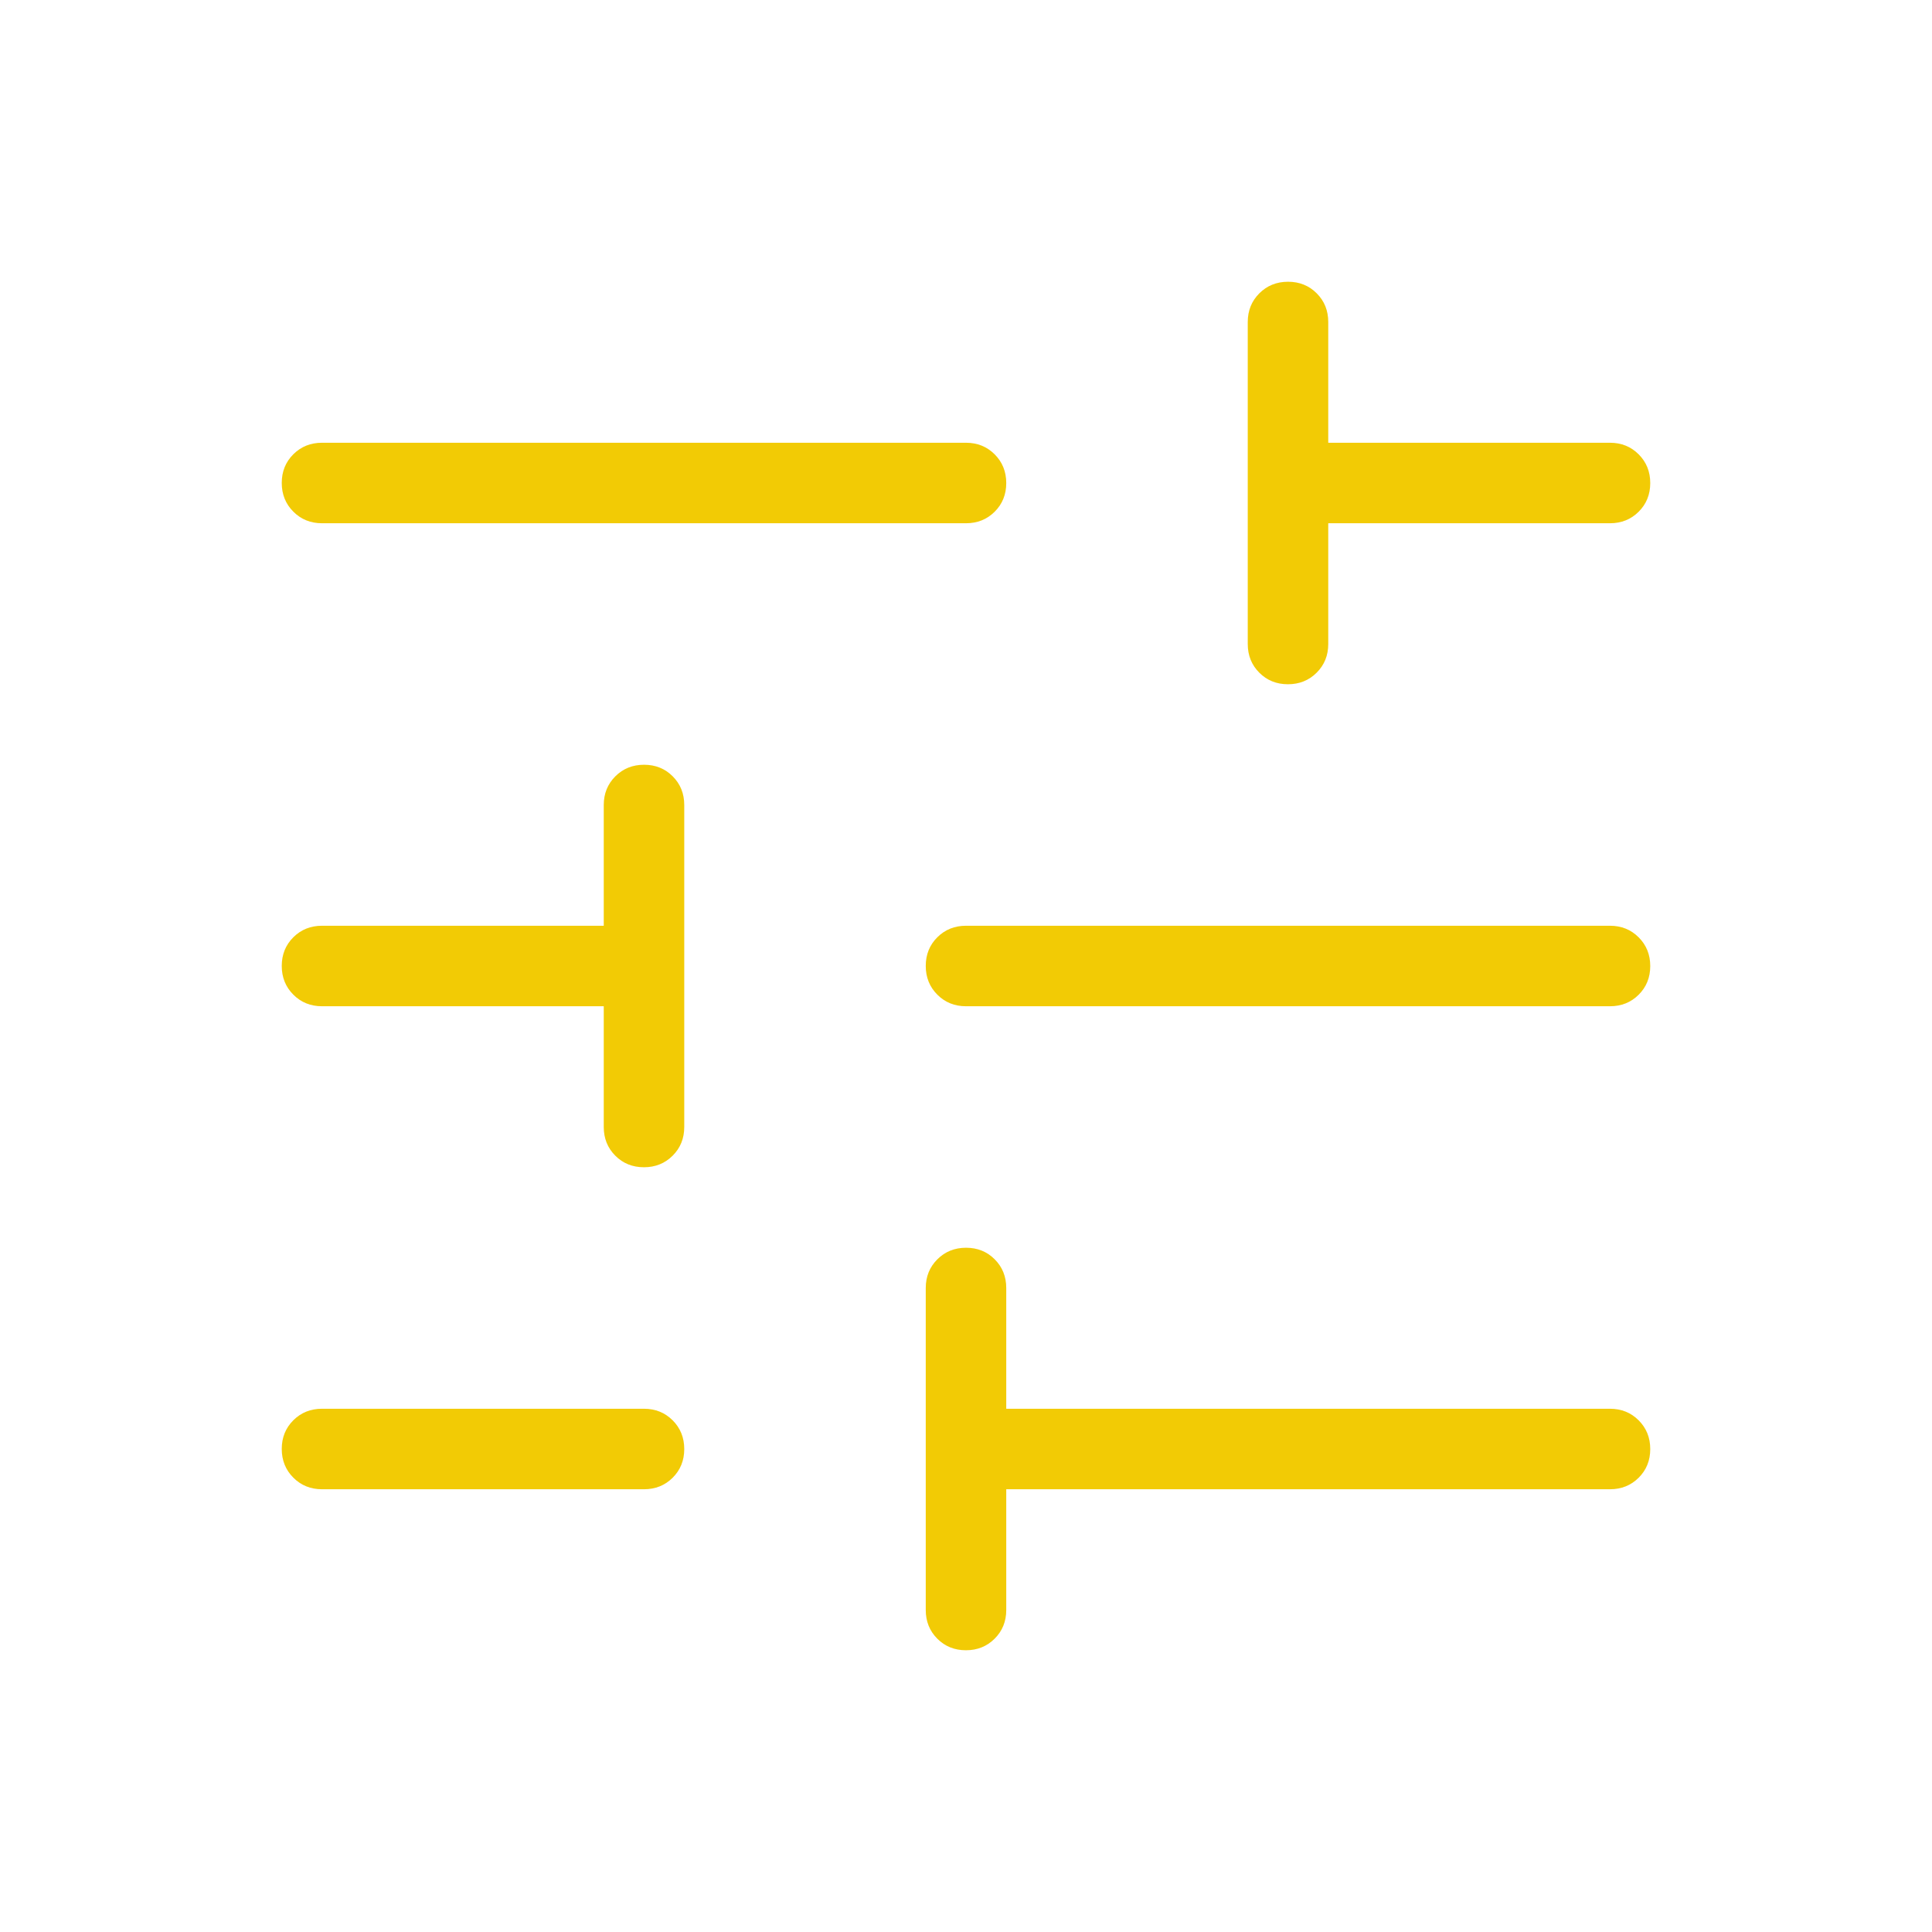 <?xml version="1.0" encoding="UTF-8"?>
<svg xmlns="http://www.w3.org/2000/svg" height="24px" viewBox="0 -960 960 960" width="24px" fill="#f2cb05">
  <path d="M479.97-140q-8.51 0-14.24-5.75T460-160v-160q0-8.5 5.76-14.25t14.27-5.75q8.51 0 14.24 5.75T500-320v60h300q8.5 0 14.25 5.76t5.75 14.27q0 8.51-5.75 14.24T800-220H500v60q0 8.5-5.76 14.25T479.97-140ZM160-220q-8.5 0-14.25-5.76T140-240.03q0-8.51 5.75-14.24T160-260h160q8.5 0 14.25 5.76t5.75 14.27q0 8.51-5.75 14.24T320-220H160Zm159.97-160q-8.51 0-14.24-5.75T300-400v-60H160q-8.5 0-14.25-5.76T140-480.03q0-8.51 5.75-14.24T160-500h140v-60q0-8.5 5.76-14.25t14.27-5.75q8.51 0 14.24 5.75T340-560v160q0 8.5-5.76 14.25T319.97-380ZM480-460q-8.5 0-14.25-5.76T460-480.03q0-8.51 5.75-14.24T480-500h320q8.5 0 14.25 5.76t5.75 14.27q0 8.51-5.75 14.24T800-460H480Zm159.97-160q-8.51 0-14.24-5.75T620-640v-160q0-8.5 5.76-14.25t14.27-5.75q8.51 0 14.24 5.75T660-800v60h140q8.5 0 14.25 5.76t5.75 14.27q0 8.51-5.75 14.24T800-700H660v60q0 8.5-5.76 14.25T639.97-620ZM160-700q-8.5 0-14.25-5.76T140-720.03q0-8.51 5.75-14.24T160-740h320q8.5 0 14.25 5.76t5.75 14.27q0 8.51-5.75 14.24T480-700H160Z"></path>
</svg>

